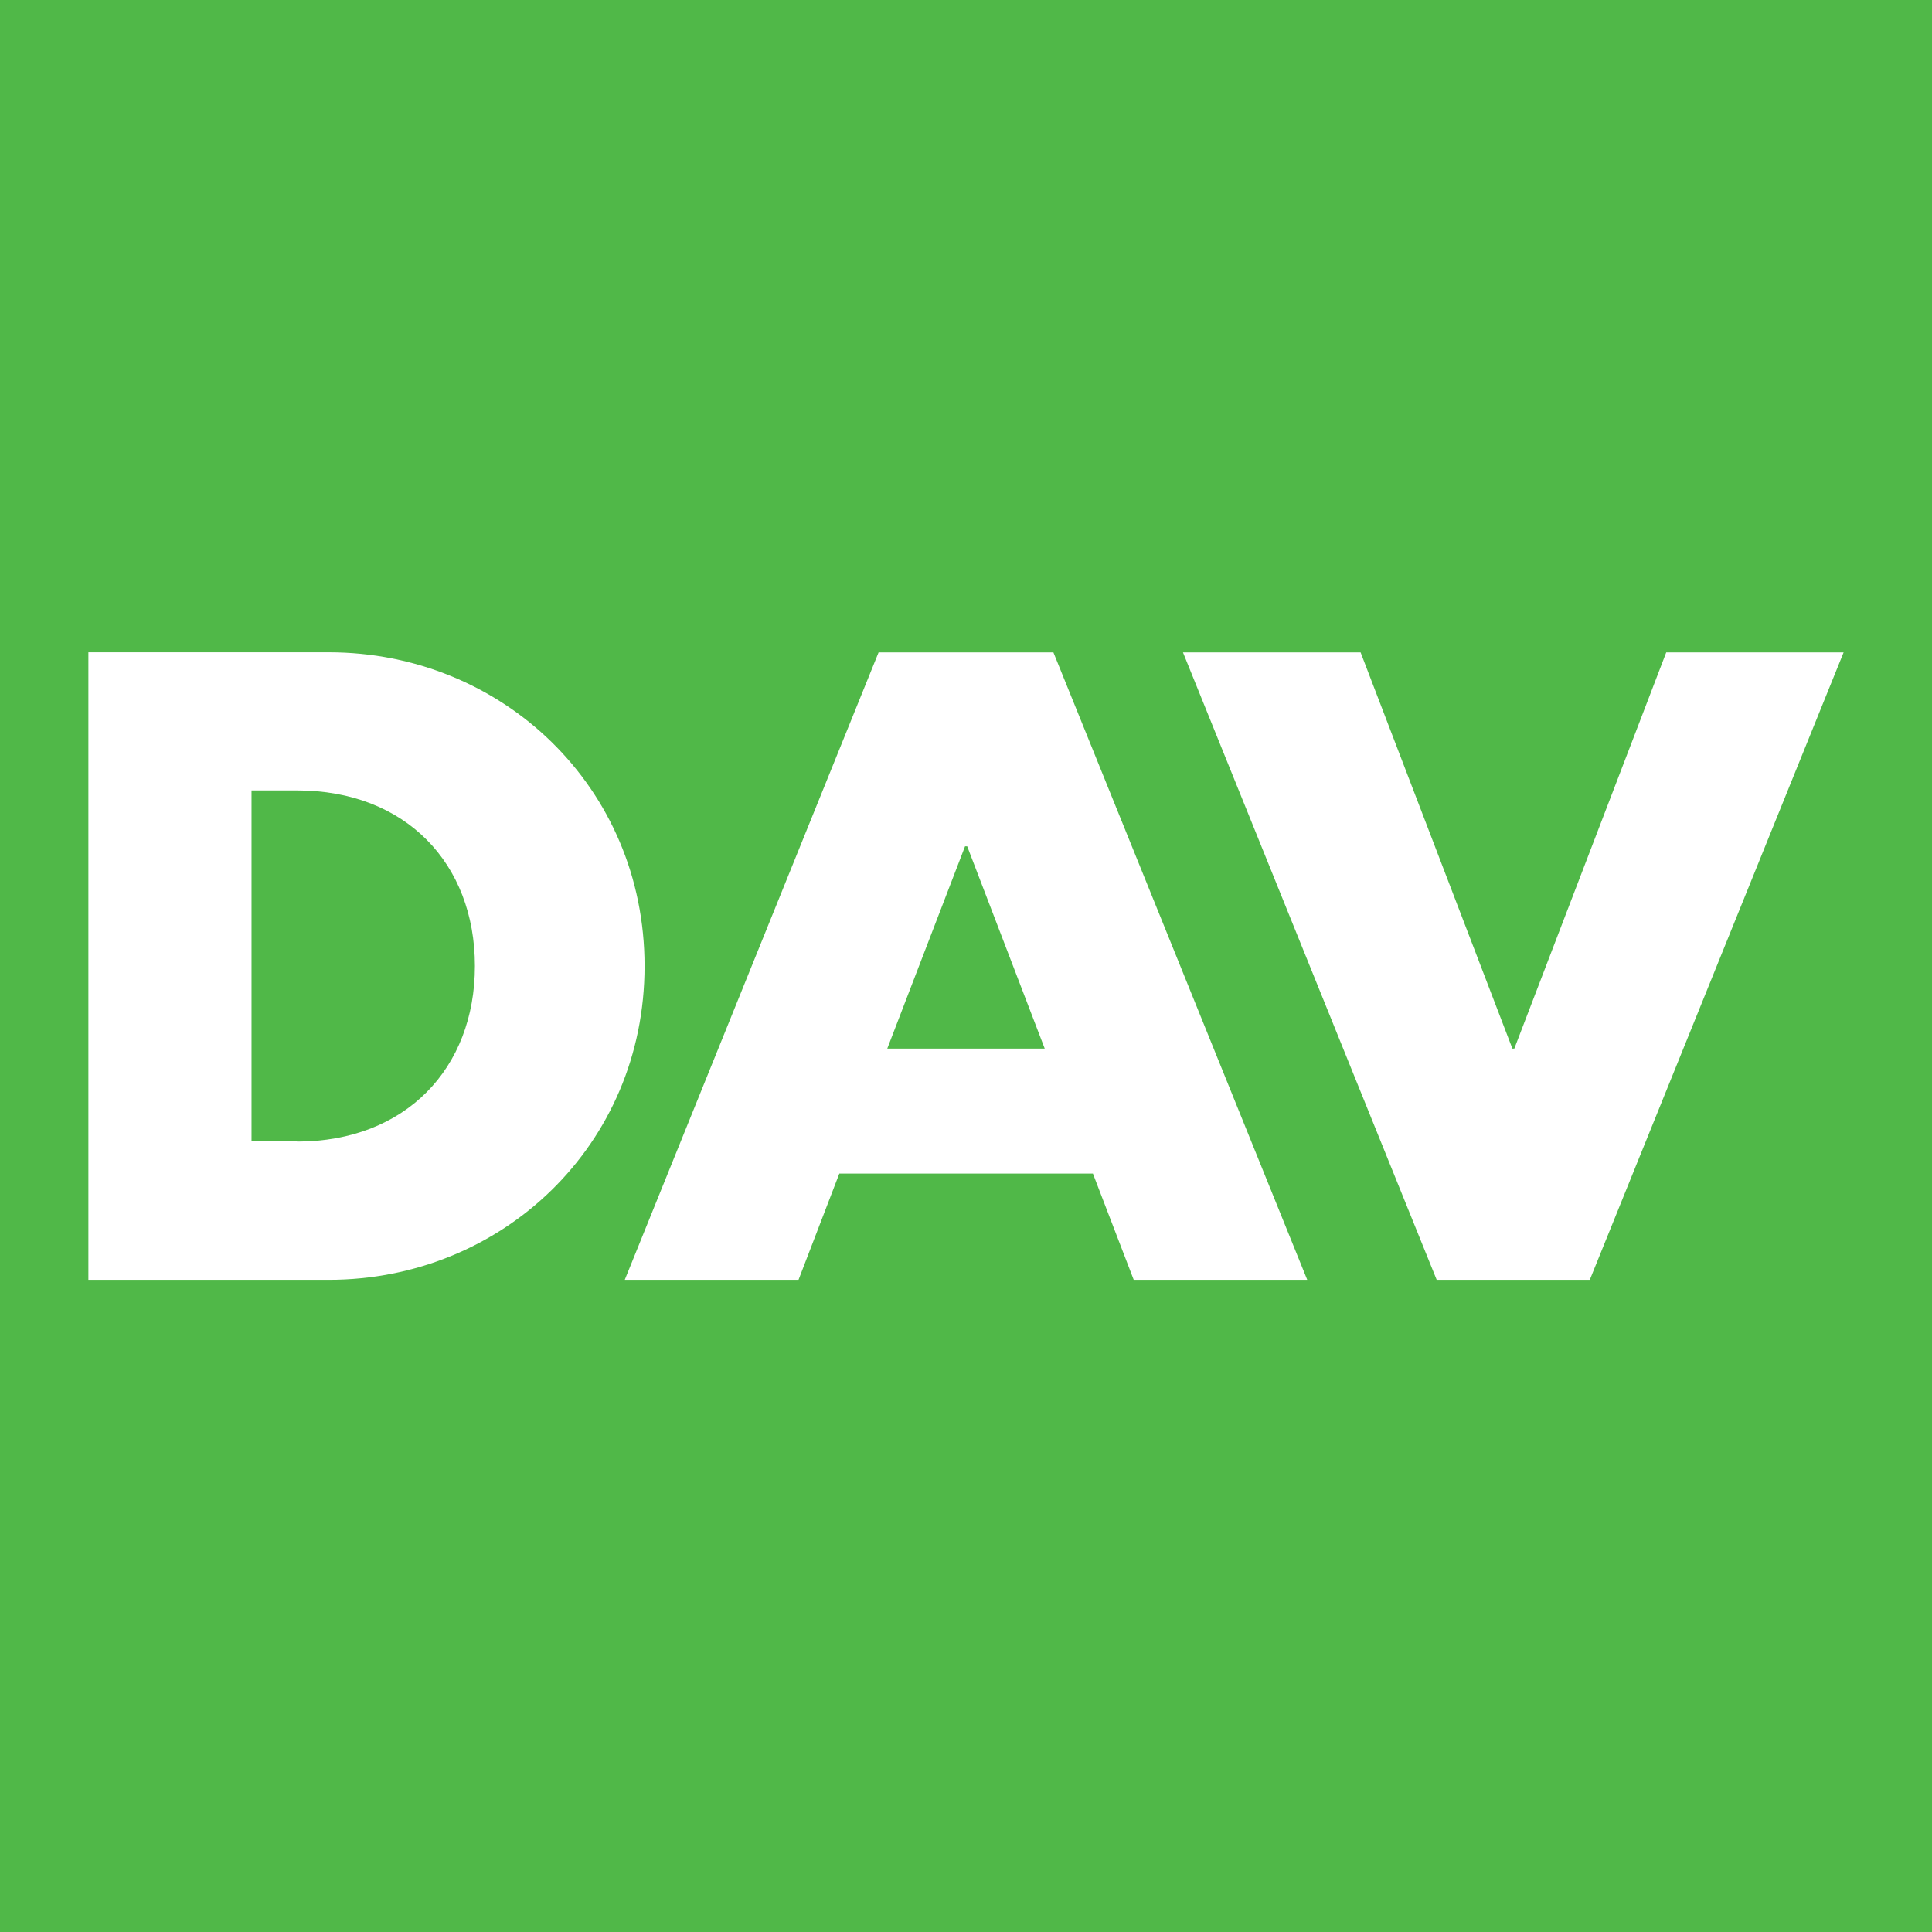 <?xml version="1.0" encoding="utf-8"?>
<!-- Generator: Adobe Illustrator 15.0.0, SVG Export Plug-In . SVG Version: 6.00 Build 0)  -->
<!DOCTYPE svg PUBLIC "-//W3C//DTD SVG 1.1//EN" "http://www.w3.org/Graphics/SVG/1.1/DTD/svg11.dtd">
<svg version="1.1" id="Layer_1" xmlns="http://www.w3.org/2000/svg" xmlns:xlink="http://www.w3.org/1999/xlink" x="0px" y="0px"
	 width="16px" height="16px" viewBox="0 0 16 16" enable-background="new 0 0 16 16" xml:space="preserve">
<rect fill="#50B848" width="16" height="16"/>
<g>
	<path fill="#FFFFFF" d="M2.461,9.454C3.356,9.454,3.933,8.85,3.933,8c0-0.85-0.575-1.454-1.472-1.454H2.083v2.907H2.461
		L2.461,9.454z M0.732,10.599V5.402h1.991c1.435,0,2.615,1.117,2.615,2.599c0,1.482-1.181,2.598-2.615,2.598H0.732L0.732,10.599z"/>
	<path fill="#FFFFFF" d="M6.951,9.719l-0.338,0.88H5.174l2.102-5.196h1.448l2.102,5.196H9.389l-0.338-0.88H6.951L6.951,9.719z
		 M8.652,8.684L8.01,7.009H7.992L7.348,8.684H8.652L8.652,8.684z"/>
	<polygon fill="#FFFFFF" points="12.541,8.684 13.799,5.403 15.268,5.403 13.166,10.599 11.898,10.599 9.797,5.403 11.268,5.403 
		12.525,8.684 12.541,8.684 	"/>
</g>
</svg>
